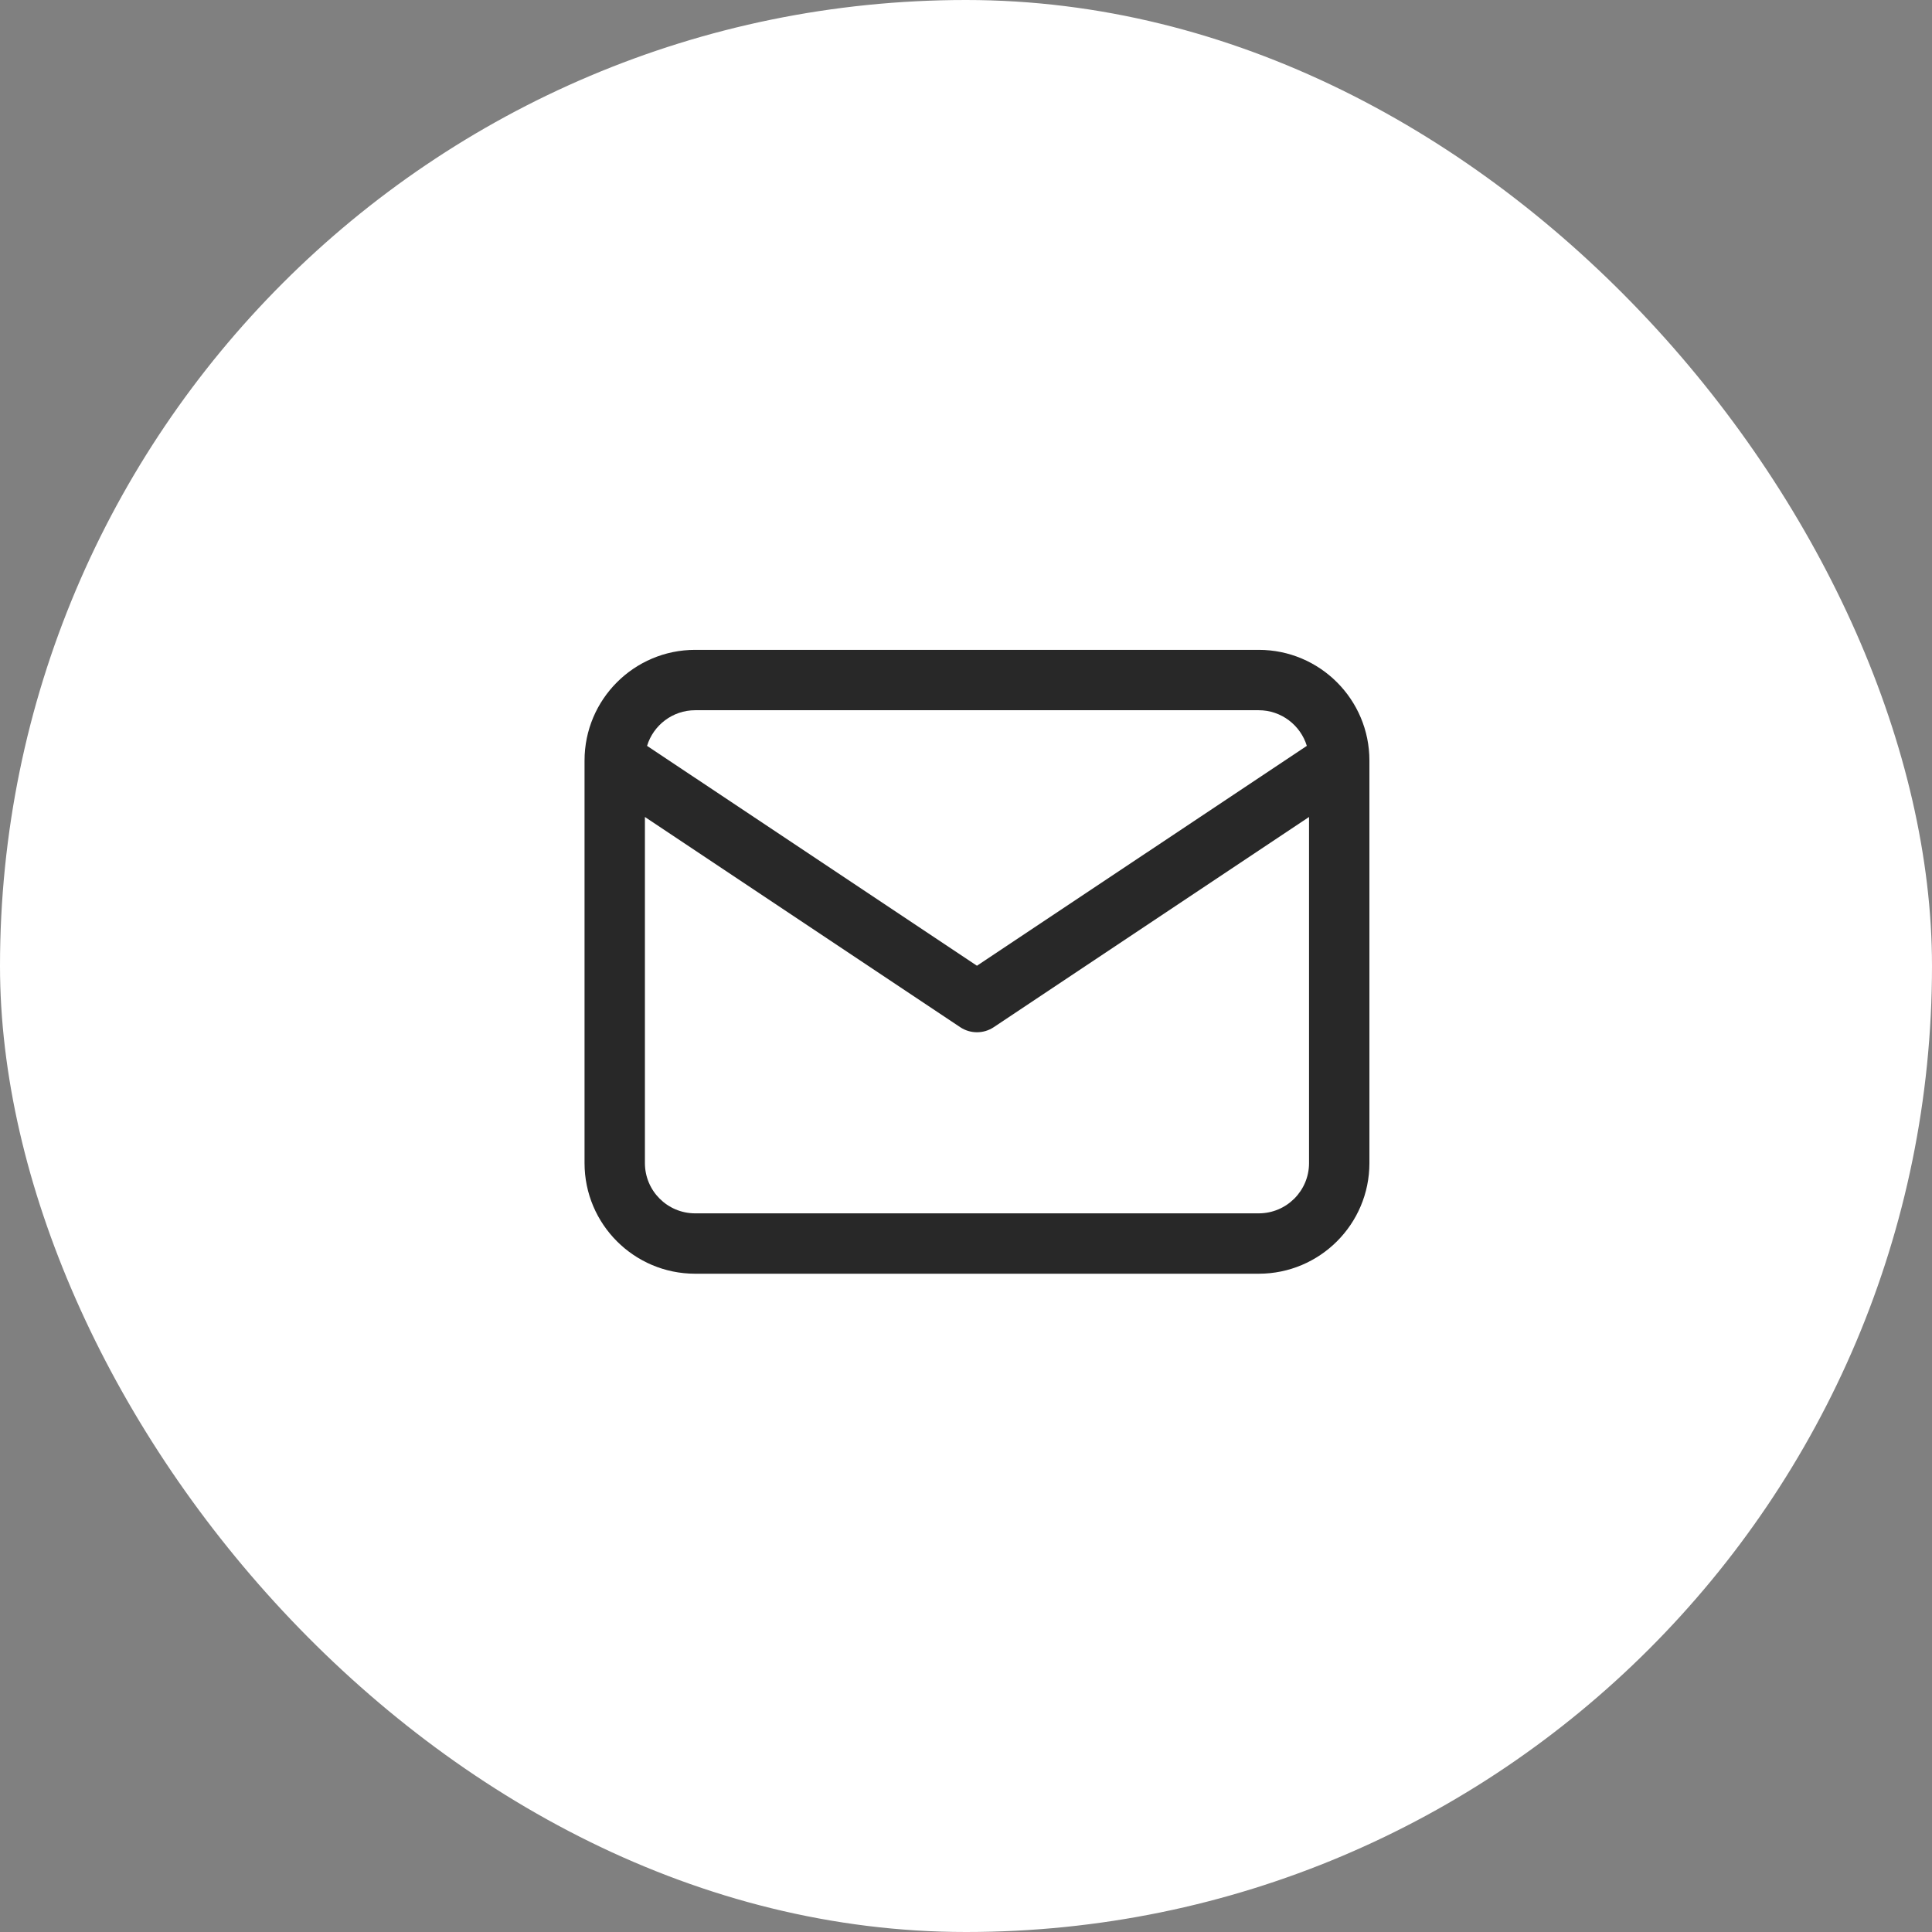 <svg width="36" height="36" viewBox="0 0 36 36" fill="none" xmlns="http://www.w3.org/2000/svg">
<rect x="0" y="0" width="36" height="36" fill="#808080" stroke="none"/>
<rect width="36" height="36" rx="18" fill="white"/>
<path d="M23.454 12.109C24.593 12.109 25.517 13.033 25.517 14.172V21.672C25.517 22.811 24.593 23.734 23.454 23.734H12.954C11.815 23.734 10.892 22.811 10.892 21.672V14.172C10.892 13.033 11.815 12.109 12.954 12.109H23.454ZM18.517 19.14C18.328 19.266 18.081 19.266 17.892 19.14L12.017 15.223V21.672C12.017 22.19 12.436 22.609 12.954 22.609H23.454C23.972 22.609 24.392 22.19 24.392 21.672V15.223L18.517 19.14ZM12.954 13.234C12.532 13.234 12.174 13.514 12.057 13.898L18.204 17.995L24.351 13.898C24.233 13.514 23.876 13.234 23.454 13.234H12.954Z" fill="#282828"/>
</svg>

